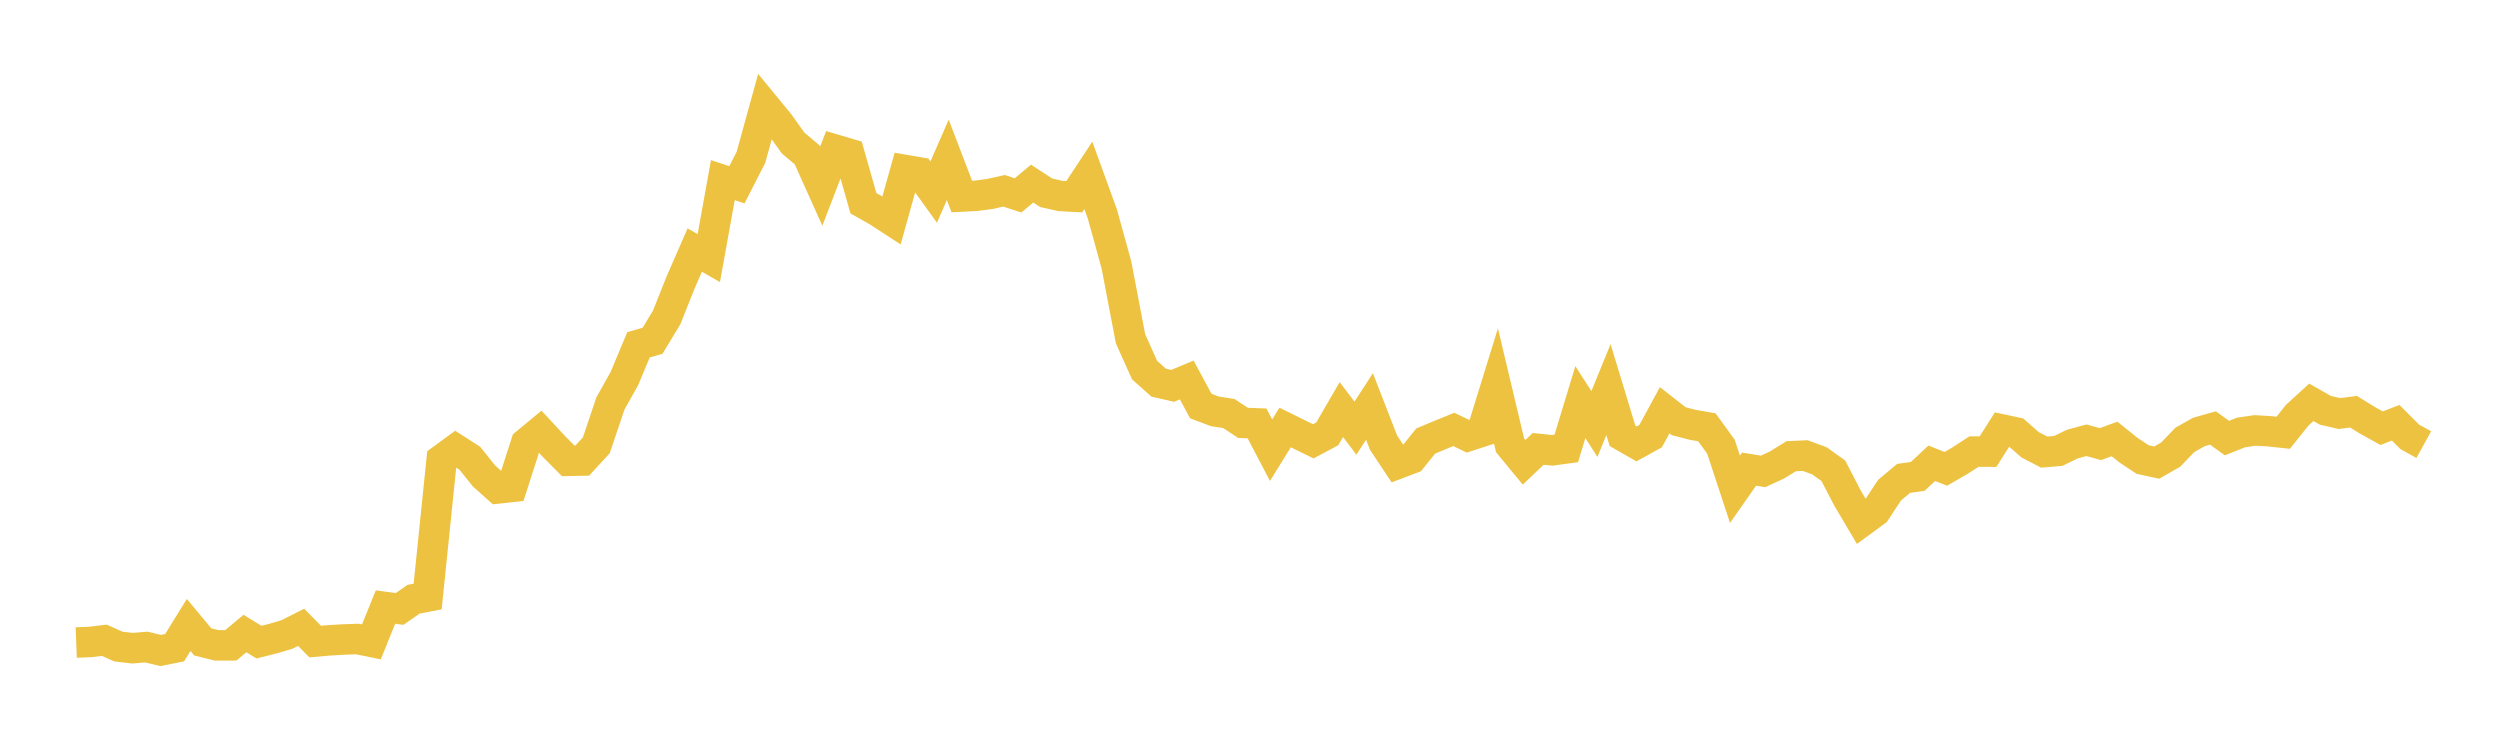 <svg width="164" height="48" xmlns="http://www.w3.org/2000/svg" xmlns:xlink="http://www.w3.org/1999/xlink"><path fill="none" stroke="rgb(237,194,64)" stroke-width="2" d="M5,42.15L5.922,42.113L6.844,42.001L7.766,42.415L8.689,42.521L9.611,42.447L10.533,42.672L11.455,42.489L12.377,40.999L13.299,42.109L14.222,42.337L15.144,42.334L16.066,41.559L16.988,42.123L17.91,41.892L18.832,41.618L19.754,41.153L20.677,42.087L21.599,42.006L22.521,41.951L23.443,41.919L24.365,42.107L25.287,39.823L26.21,39.948L27.132,39.308L28.054,39.132L28.976,30.143L29.898,29.468L30.82,30.06L31.743,31.213L32.665,32.04L33.587,31.94L34.509,29.073L35.431,28.311L36.353,29.305L37.275,30.23L38.198,30.213L39.12,29.211L40.042,26.472L40.964,24.824L41.886,22.618L42.808,22.355L43.731,20.828L44.653,18.515L45.575,16.403L46.497,16.933L47.419,11.816L48.341,12.123L49.263,10.32L50.186,6.972L51.108,8.094L52.03,9.383L52.952,10.161L53.874,12.211L54.796,9.819L55.719,10.092L56.641,13.333L57.563,13.854L58.485,14.454L59.407,11.157L60.329,11.316L61.251,12.601L62.174,10.487L63.096,12.892L64.018,12.846L64.94,12.724L65.862,12.516L66.784,12.818L67.707,12.044L68.629,12.645L69.551,12.854L70.473,12.904L71.395,11.505L72.317,14.044L73.24,17.386L74.162,22.223L75.084,24.278L76.006,25.101L76.928,25.312L77.85,24.925L78.772,26.637L79.695,26.985L80.617,27.129L81.539,27.74L82.461,27.775L83.383,29.534L84.305,28.043L85.228,28.499L86.15,28.95L87.072,28.457L87.994,26.868L88.916,28.086L89.838,26.666L90.76,29.038L91.683,30.427L92.605,30.077L93.527,28.932L94.449,28.545L95.371,28.171L96.293,28.617L97.216,28.315L98.138,25.332L99.06,29.21L99.982,30.327L100.904,29.447L101.826,29.542L102.749,29.415L103.671,26.379L104.593,27.814L105.515,25.558L106.437,28.592L107.359,29.119L108.281,28.611L109.204,26.911L110.126,27.633L111.048,27.869L111.97,28.029L112.892,29.299L113.814,32.095L114.737,30.777L115.659,30.924L116.581,30.498L117.503,29.928L118.425,29.886L119.347,30.226L120.269,30.884L121.192,32.666L122.114,34.224L123.036,33.547L123.958,32.152L124.88,31.381L125.802,31.251L126.725,30.391L127.647,30.755L128.569,30.223L129.491,29.624L130.413,29.628L131.335,28.175L132.257,28.372L133.18,29.182L134.102,29.659L135.024,29.58L135.946,29.131L136.868,28.881L137.79,29.135L138.713,28.795L139.635,29.536L140.557,30.145L141.479,30.347L142.401,29.821L143.323,28.858L144.246,28.337L145.168,28.076L146.09,28.738L147.012,28.371L147.934,28.236L148.856,28.29L149.778,28.39L150.701,27.234L151.623,26.392L152.545,26.916L153.467,27.128L154.389,27.009L155.311,27.578L156.234,28.09L157.156,27.732L158.078,28.657L159,29.167"></path></svg>